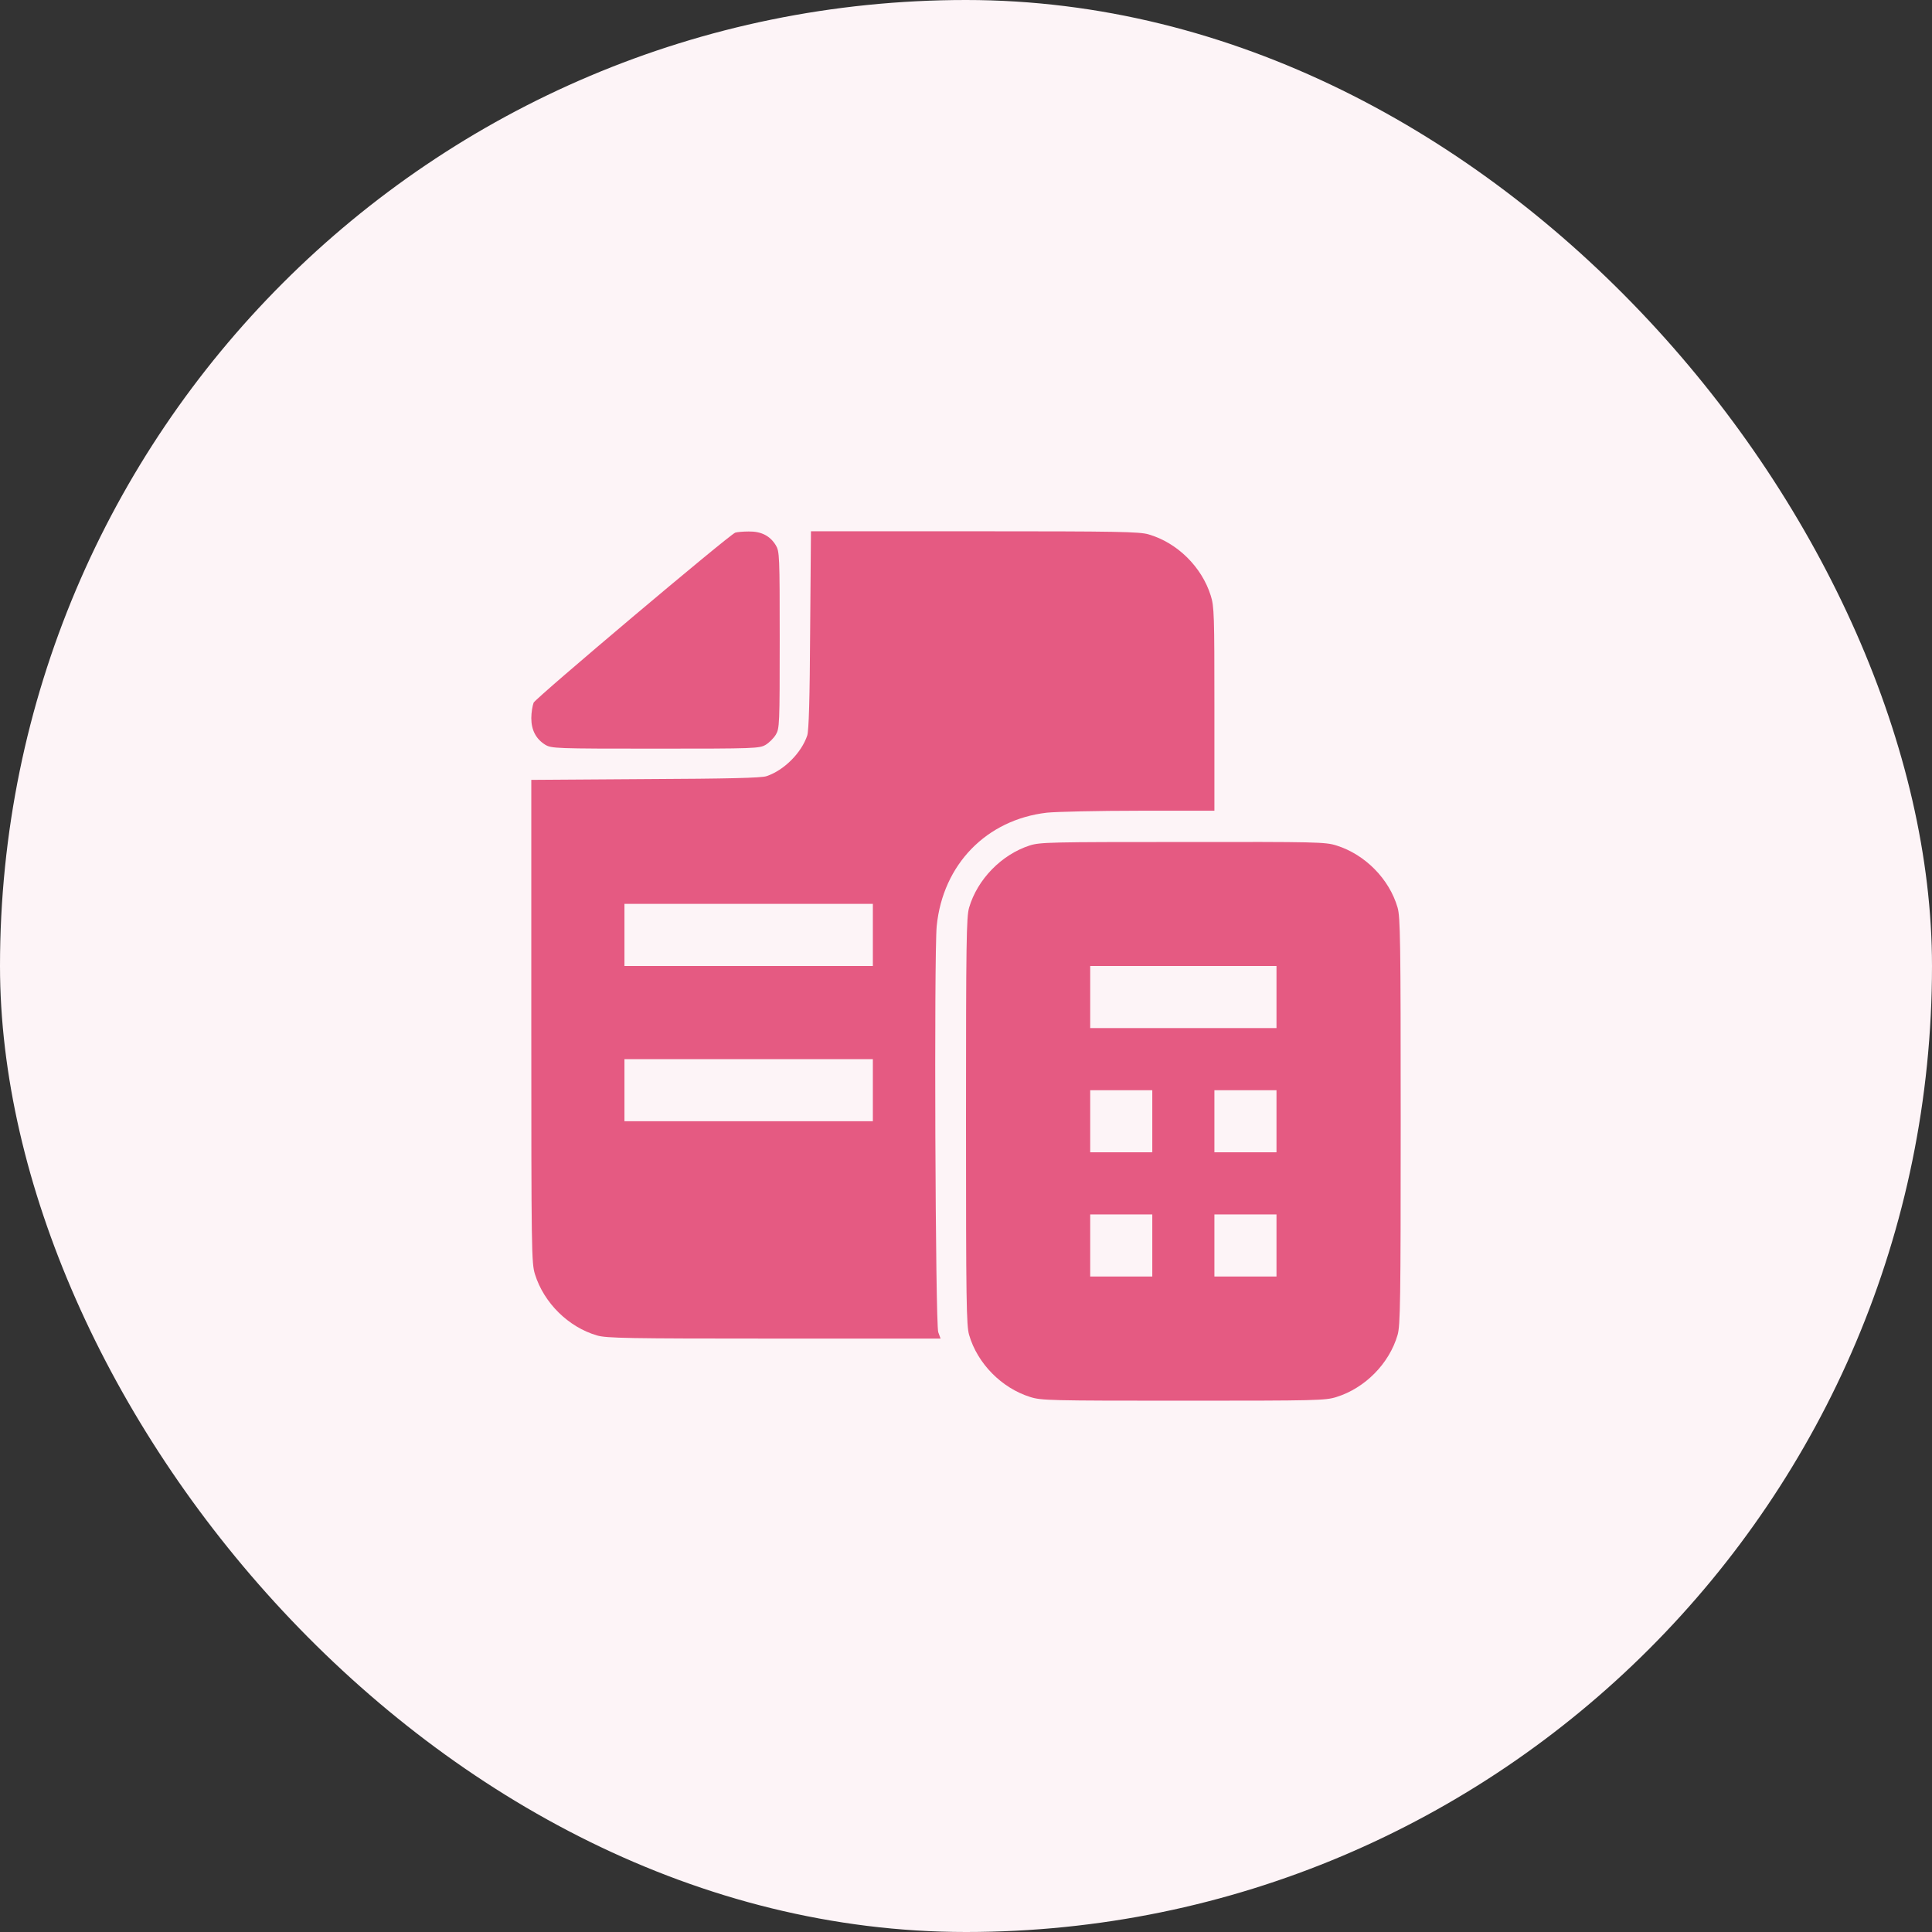 <svg width="80" height="80" viewBox="0 0 80 80" fill="none" xmlns="http://www.w3.org/2000/svg">
<rect x="0" y="0" width="80" height="80" fill="#333333" stroke="none"/>
<rect width="80" height="80" rx="40" fill="#FDF4F7"/>
<g clip-path="url(#clip0_8230_14220)">
<path d="M30.445 22.056C30.164 22.169 22.193 28.895 22.096 29.096C22.048 29.224 22 29.505 22 29.738C22 30.237 22.201 30.606 22.579 30.839C22.836 30.992 22.996 31 27.143 31C31.289 31 31.45 30.992 31.707 30.839C31.852 30.751 32.037 30.566 32.125 30.421C32.278 30.164 32.286 30.004 32.286 26.5C32.286 22.996 32.278 22.836 32.125 22.579C31.884 22.185 31.522 22 31 22.008C30.759 22.008 30.51 22.032 30.445 22.056Z" fill="#E55A82"/>
<path d="M33.547 26.073C33.531 28.99 33.491 30.236 33.427 30.453C33.186 31.176 32.462 31.899 31.739 32.14C31.522 32.213 30.164 32.245 26.725 32.261L22 32.293V42.289C22 51.868 22.008 52.302 22.153 52.768C22.522 53.949 23.535 54.954 24.724 55.299C25.11 55.412 26.002 55.428 32.053 55.428H38.947L38.851 55.163C38.73 54.817 38.674 39.509 38.787 38.344C39.044 35.788 40.852 33.94 43.351 33.651C43.745 33.611 45.456 33.571 47.176 33.571H50.286V29.36C50.286 25.454 50.278 25.109 50.133 24.659C49.763 23.478 48.751 22.473 47.562 22.128C47.176 22.015 46.292 21.999 40.354 21.999H33.58L33.547 26.073ZM36.143 38.713V39.999H31H25.857V38.713V37.428H31H36.143V38.713ZM36.143 45.142V46.428H31H25.857V45.142V43.856H31H36.143V45.142Z" fill="#E55A82"/>
<path d="M42.636 35.01C41.471 35.388 40.474 36.408 40.129 37.581C40.016 37.967 40 38.987 40 46.429C40 53.87 40.016 54.89 40.129 55.276C40.474 56.465 41.479 57.478 42.66 57.847C43.118 57.992 43.48 58 49 58C54.52 58 54.882 57.992 55.34 57.847C56.521 57.478 57.526 56.465 57.871 55.276C57.984 54.89 58 53.87 58 46.429C58 38.987 57.984 37.967 57.871 37.581C57.526 36.392 56.521 35.38 55.34 35.01C54.882 34.865 54.52 34.857 48.976 34.865C43.495 34.865 43.062 34.873 42.636 35.01ZM52.857 41.286V42.571H49H45.143V41.286V40H49H52.857V41.286ZM47.714 46.429V47.714H46.429H45.143V46.429V45.143H46.429H47.714V46.429ZM52.857 46.429V47.714H51.571H50.286V46.429V45.143H51.571H52.857V46.429ZM47.714 51.571V52.857H46.429H45.143V51.571V50.286H46.429H47.714V51.571ZM52.857 51.571V52.857H51.571H50.286V51.571V50.286H51.571H52.857V51.571Z" fill="#E55A82"/>
</g>
<defs>
<clipPath id="clip0_8230_14220">
<rect width="36" height="36" fill="white" transform="translate(22 22)"/>
</clipPath>
</defs>
</svg>
